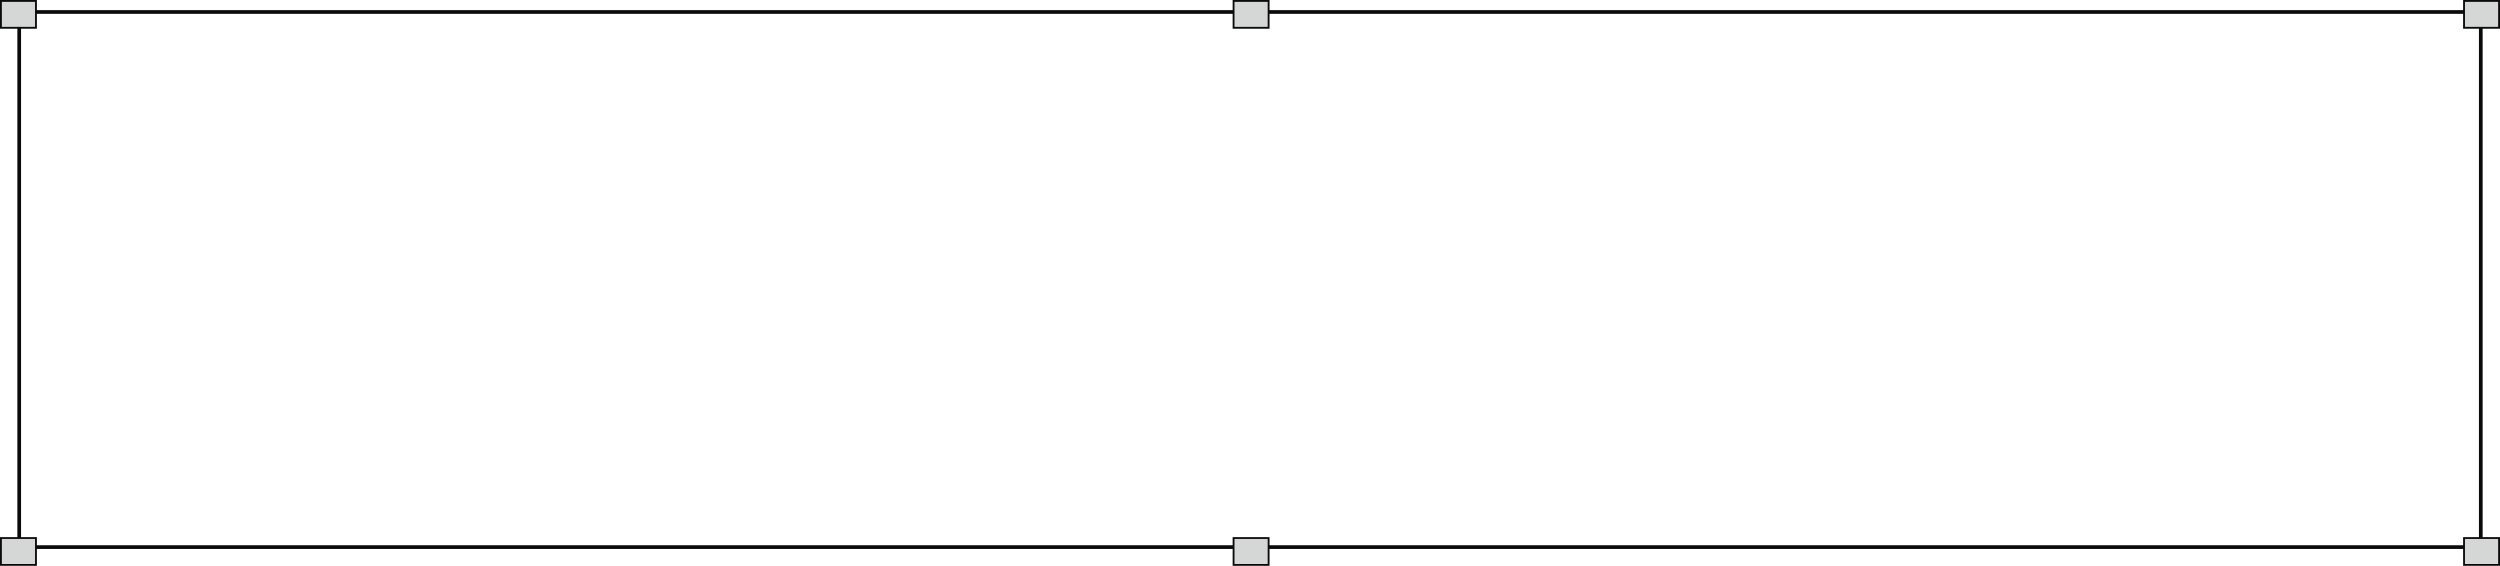 <svg width="676" height="153" viewBox="0 0 676 153" fill="none" xmlns="http://www.w3.org/2000/svg">
<rect x="5.194" y="3.241" width="665.611" height="144.693" stroke="#0A0A0A"/>
<rect x="0.25" y="0.25" width="9.476" height="7.264" fill="#D5D6D6" stroke="#0A0A0A" stroke-width="0.5"/>
<rect x="333.556" y="0.25" width="9.476" height="7.264" fill="#D5D6D6" stroke="#0A0A0A" stroke-width="0.5"/>
<rect x="666.274" y="0.25" width="9.476" height="7.264" fill="#D5D6D6" stroke="#0A0A0A" stroke-width="0.5"/>
<rect x="0.25" y="145.486" width="9.476" height="7.264" fill="#D5D6D6" stroke="#0A0A0A" stroke-width="0.5"/>
<rect x="333.556" y="145.485" width="9.476" height="7.264" fill="#D5D6D6" stroke="#0A0A0A" stroke-width="0.5"/>
<rect x="666.274" y="145.485" width="9.476" height="7.264" fill="#D5D6D6" stroke="#0A0A0A" stroke-width="0.5"/>
</svg>
